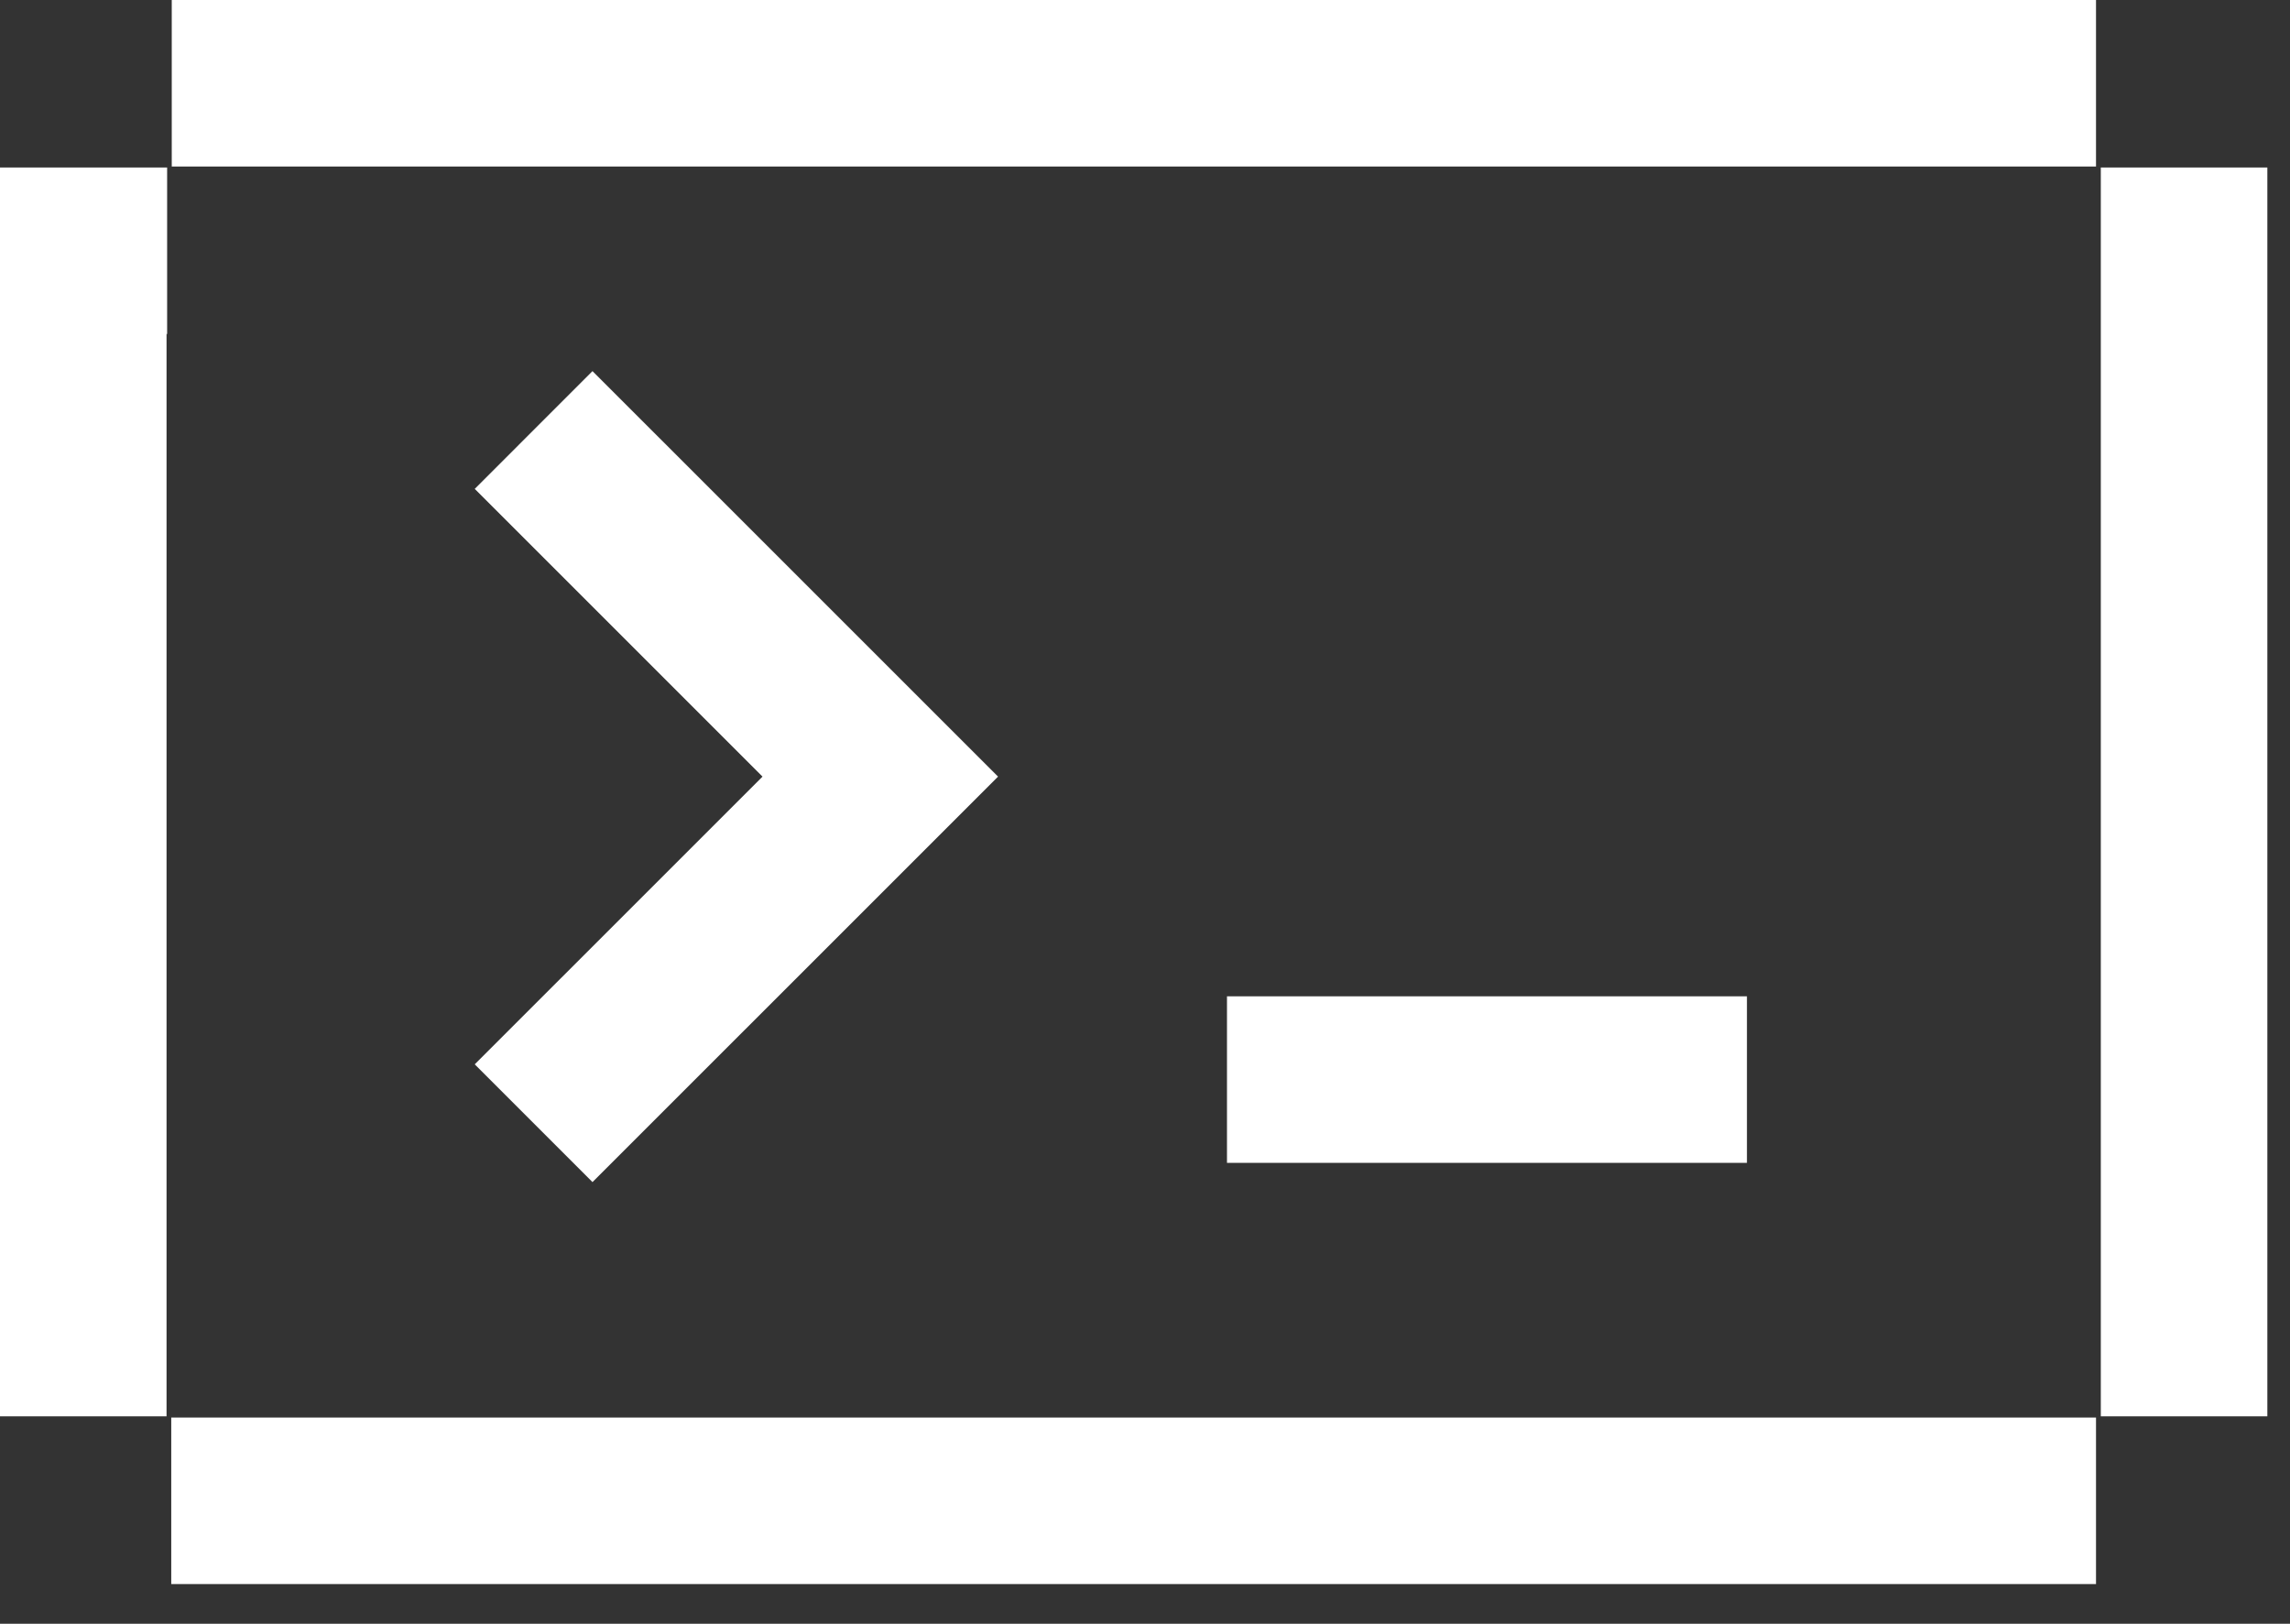 <svg width="55" height="39" viewBox="0 0 55 39" fill="none" xmlns="http://www.w3.org/2000/svg">
<rect x="0" y="0" width="55" height="39" fill="#333333" stroke="none"/>
<g clip-path="url(#clip0_2360_79)">
<path d="M12.816 10.328L21.142 18.653L12.816 26.978" stroke="white" stroke-width="4"/>
<path d="M29.469 25.93H41.957" stroke="white" stroke-width="4"/>
<path d="M2 32.018C2 21.866 2 6.023 2 6.023H2.014M52.456 32.018V6.023" stroke="white" stroke-width="4" stroke-linecap="square"/>
<path d="M6.113 36.047C21.426 36.047 48.341 36.047 48.341 36.047M48.341 2C31.855 2 22.611 2 6.125 2" stroke="white" stroke-width="4" stroke-linecap="square"/>
</g>
<defs>
<clipPath id="clip0_2360_79">
<rect width="55" height="39" fill="white"/>
</clipPath>
</defs>
</svg>
